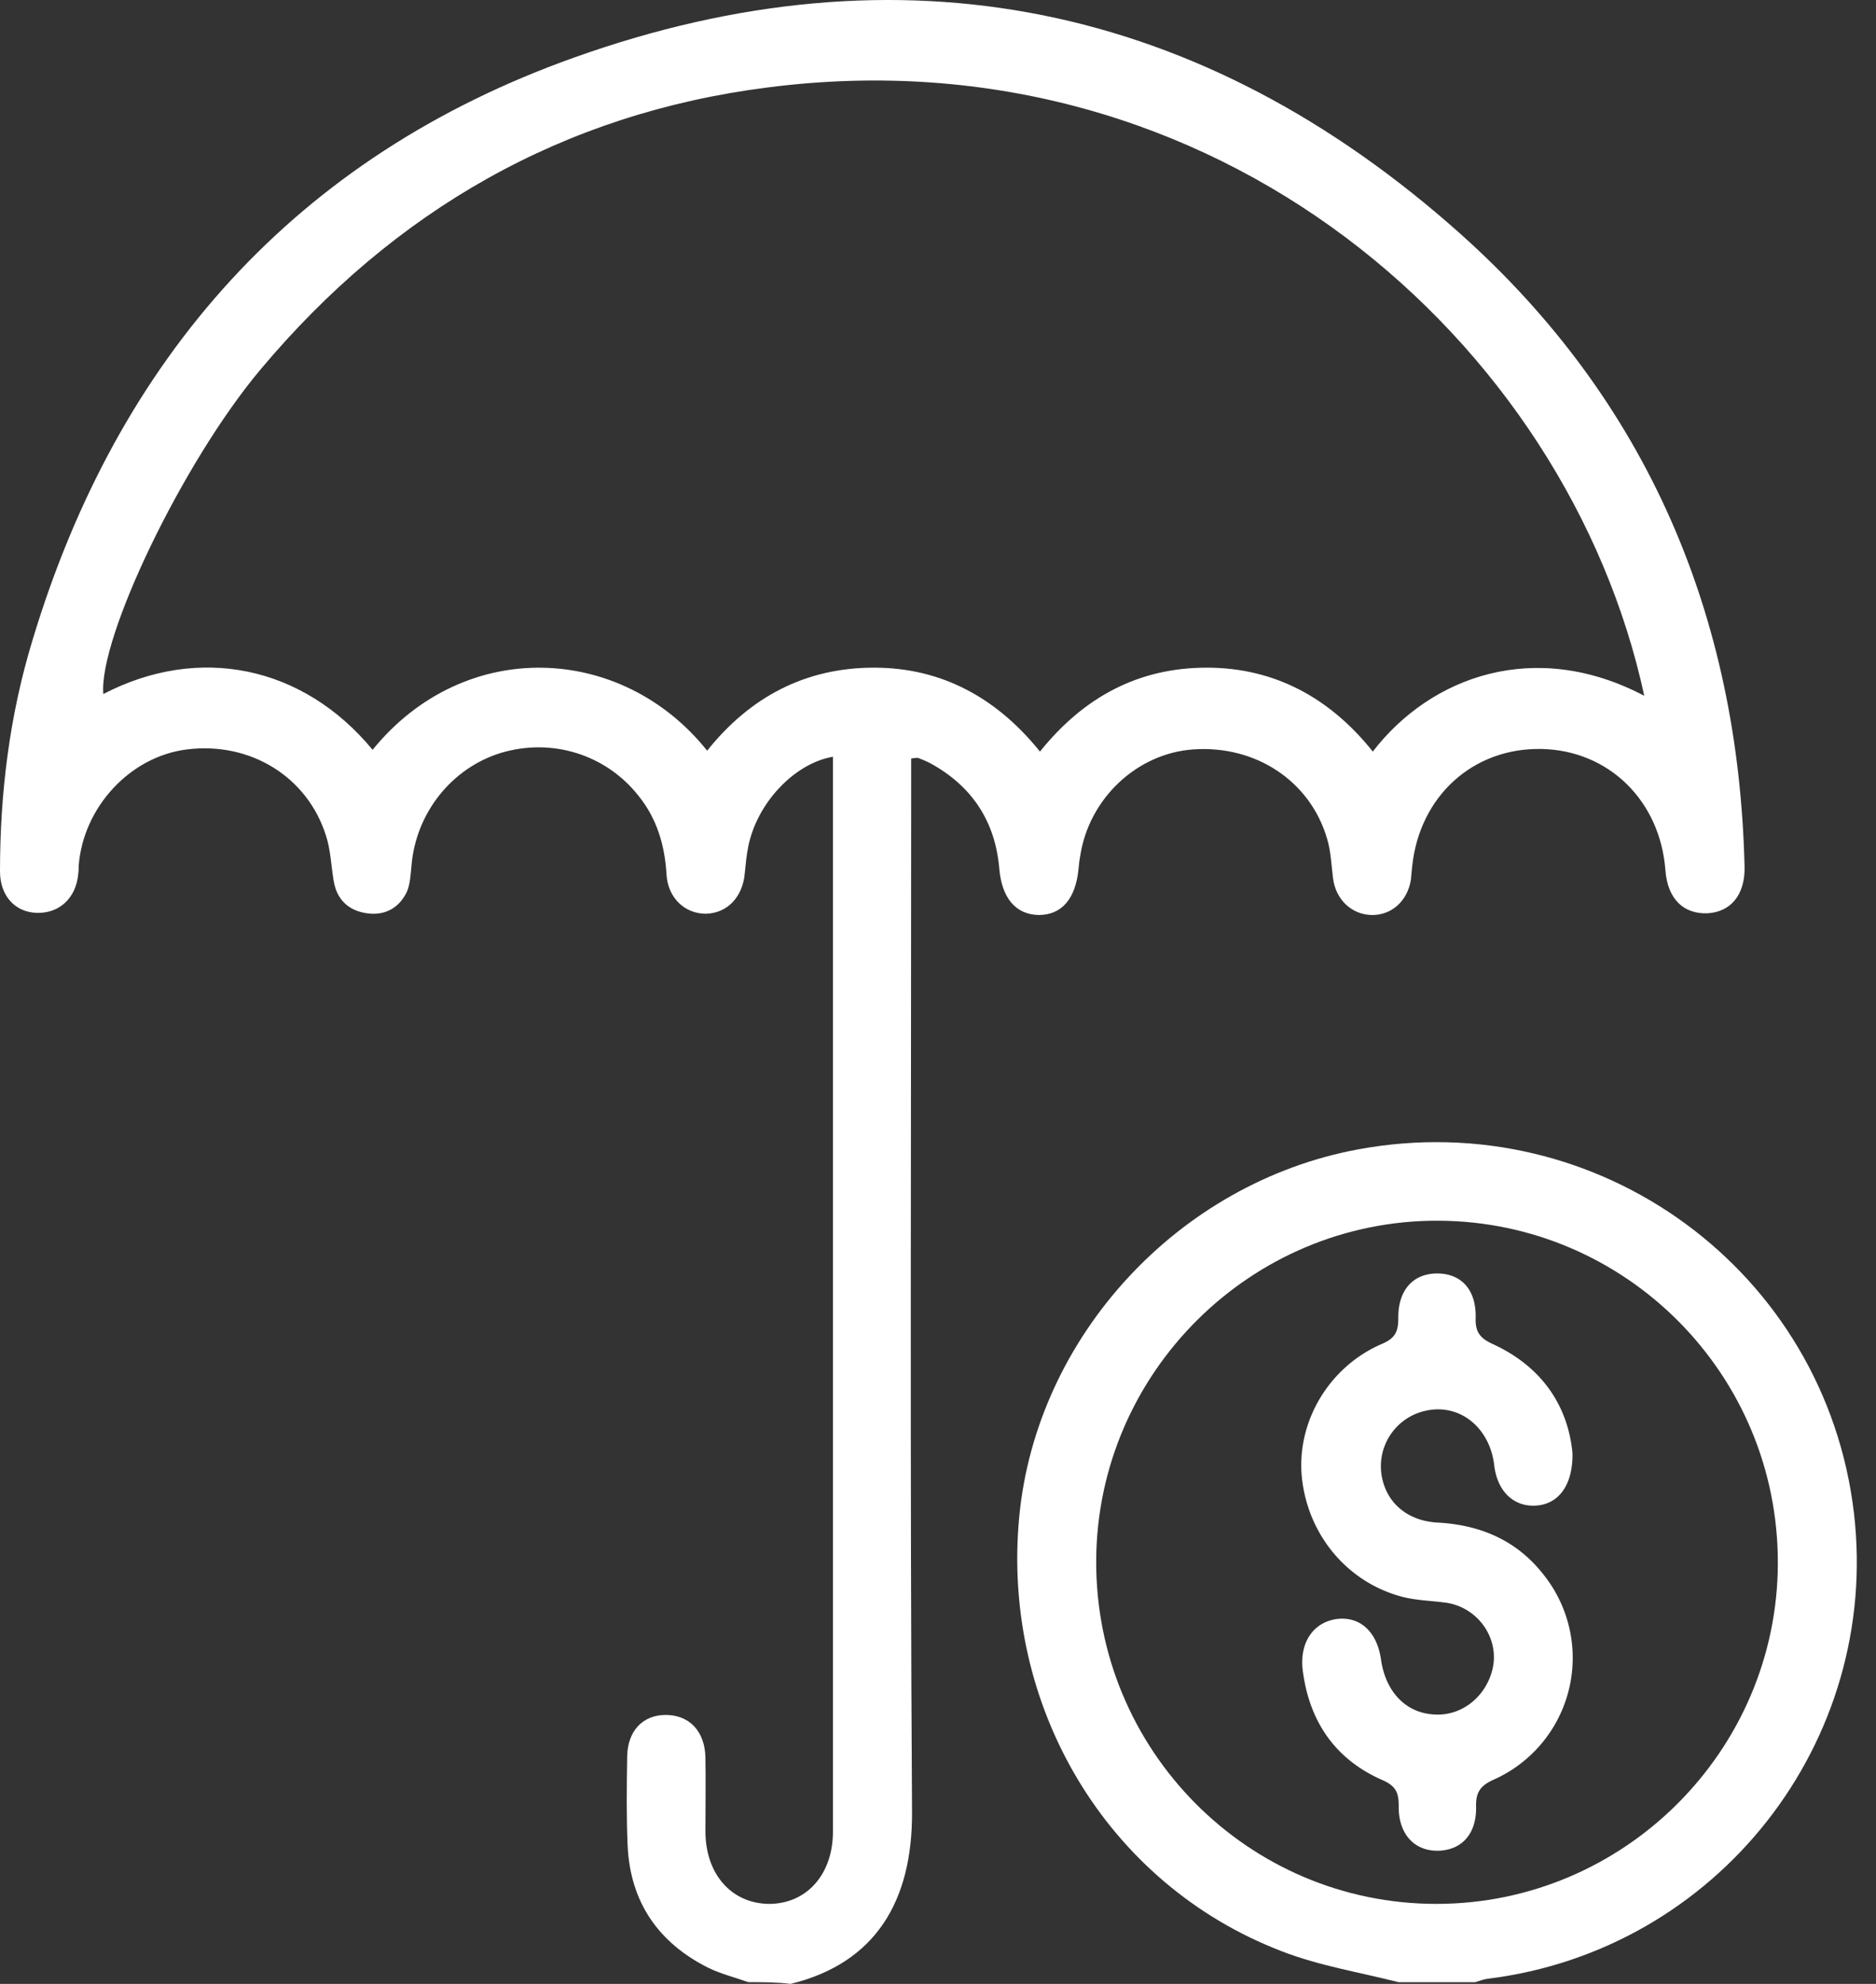 <svg width="70" height="74" fill="none" xmlns="http://www.w3.org/2000/svg"><rect width="100%" height="100%" fill="#333333" stroke="none"/><path d="M27.919 73.935c-.5-.177-1.017-.306-1.484-.532-1.871-.936-2.92-2.452-3.016-4.564-.049-1.097-.033-2.21-.017-3.323.017-.952.581-1.548 1.436-1.548.887 0 1.468.613 1.484 1.596.016.92 0 1.823 0 2.742 0 1.597.968 2.694 2.37 2.71 1.404 0 2.388-1.097 2.388-2.694V37.808v-8.806-.774c-1.436.242-2.839 1.726-3.161 3.355-.065.322-.097.661-.13 1-.08.887-.66 1.483-1.451 1.5-.79 0-1.42-.597-1.468-1.468-.064-1.08-.355-2.08-1.048-2.935-1.226-1.549-3.242-2.162-5.129-1.597-1.839.564-3.177 2.242-3.339 4.21-.032.322-.048.693-.177.983-.29.597-.823.887-1.484.79-.693-.096-1.129-.516-1.242-1.21-.097-.564-.113-1.16-.29-1.693-.694-2.193-2.823-3.5-5.177-3.21-2.13.259-3.887 2.162-4.049 4.355 0 .097 0 .194-.016.29-.08.904-.71 1.485-1.564 1.452C.548 34.017 0 33.404 0 32.501c0-2.92.355-5.806 1.21-8.613C4.387 13.34 11.048 5.841 21.419 2.148c12.193-4.356 23.418-2.05 33.08 6.58 6.967 6.225 10.37 14.241 10.596 23.58.032 1.048-.5 1.71-1.387 1.758-.904.032-1.484-.549-1.565-1.597-.193-2.597-2.113-4.484-4.629-4.532-2.548-.049-4.548 1.758-4.822 4.387l-.048.5c-.13.79-.726 1.322-1.468 1.306-.742-.016-1.339-.58-1.436-1.37-.064-.5-.08-1.017-.225-1.485-.63-2.145-2.662-3.483-4.984-3.322-2.113.145-3.903 1.838-4.226 3.983-.032.162-.048.34-.064.5-.113 1.097-.63 1.694-1.484 1.694-.855-.016-1.371-.629-1.468-1.71-.145-1.758-1-3.08-2.548-3.935-.145-.08-.307-.145-.468-.21-.064-.016-.129 0-.274.017v.854c0 12.822-.049 25.645.032 38.45.016 3.307-1.355 5.63-4.532 6.404-.516-.065-1.048-.065-1.58-.065zm33.434-47.982C58.498 12.743 45.37 1.115 28.66 3.26 21 4.228 14.693 7.857 9.726 13.776c-2.904 3.451-6.049 10.016-5.871 12.112 3.564-1.854 7.451-1.064 10.048 2.08 3.435-4.225 9.306-3.95 12.483.033 1.597-2 3.661-3.097 6.226-3.097 2.548 0 4.596 1.146 6.193 3.13 1.645-2.049 3.694-3.13 6.226-3.13 2.548 0 4.613 1.146 6.193 3.13 2.161-2.807 6.048-4.226 10.129-2.081z" fill="#fff"/><path d="M52.177 73.935c-1.452-.37-2.968-.612-4.37-1.16-6.5-2.5-10.452-9.114-9.775-16.21.645-6.71 5.936-12.451 12.645-13.693 8.967-1.661 17.435 4.532 18.5 13.564 1 8.548-5.097 16.306-13.645 17.37-.162.016-.323.081-.484.13h-2.871zm14.16-15.628c.017-7.032-5.66-12.742-12.66-12.774-7-.032-12.742 5.677-12.774 12.677-.032 7.064 5.661 12.806 12.693 12.806 7 0 12.726-5.71 12.742-12.71z" fill="#fff"/><path d="M58.675 54.21c.016 1.226-.549 1.92-1.403 1.951-.807.033-1.404-.548-1.517-1.5-.16-1.403-1.274-2.306-2.516-2.048a2.118 2.118 0 00-1.645 2.613c.226.903.984 1.5 2.016 1.565 1.597.08 2.952.645 3.952 1.903a4.973 4.973 0 01-1.839 7.693c-.5.226-.661.484-.645 1.016.016 1.016-.548 1.613-1.42 1.63-.886.015-1.483-.63-1.467-1.662 0-.468-.08-.742-.597-.968-1.774-.774-2.742-2.193-2.984-4.097-.129-1.048.404-1.806 1.29-1.919.855-.097 1.485.484 1.63 1.516.177 1.226.951 2.016 2.032 2.049 1 .048 1.887-.678 2.129-1.694.274-1.161-.565-2.339-1.79-2.484-.5-.064-1.017-.08-1.5-.193-2.097-.516-3.597-2.307-3.823-4.468-.21-2.064 1-4.129 2.984-4.984.5-.21.613-.467.613-.951-.016-1.048.548-1.677 1.451-1.677.904 0 1.468.612 1.436 1.677-.016.516.177.742.629.951 1.87.855 2.822 2.34 2.984 4.081z" fill="#fff"/></svg>